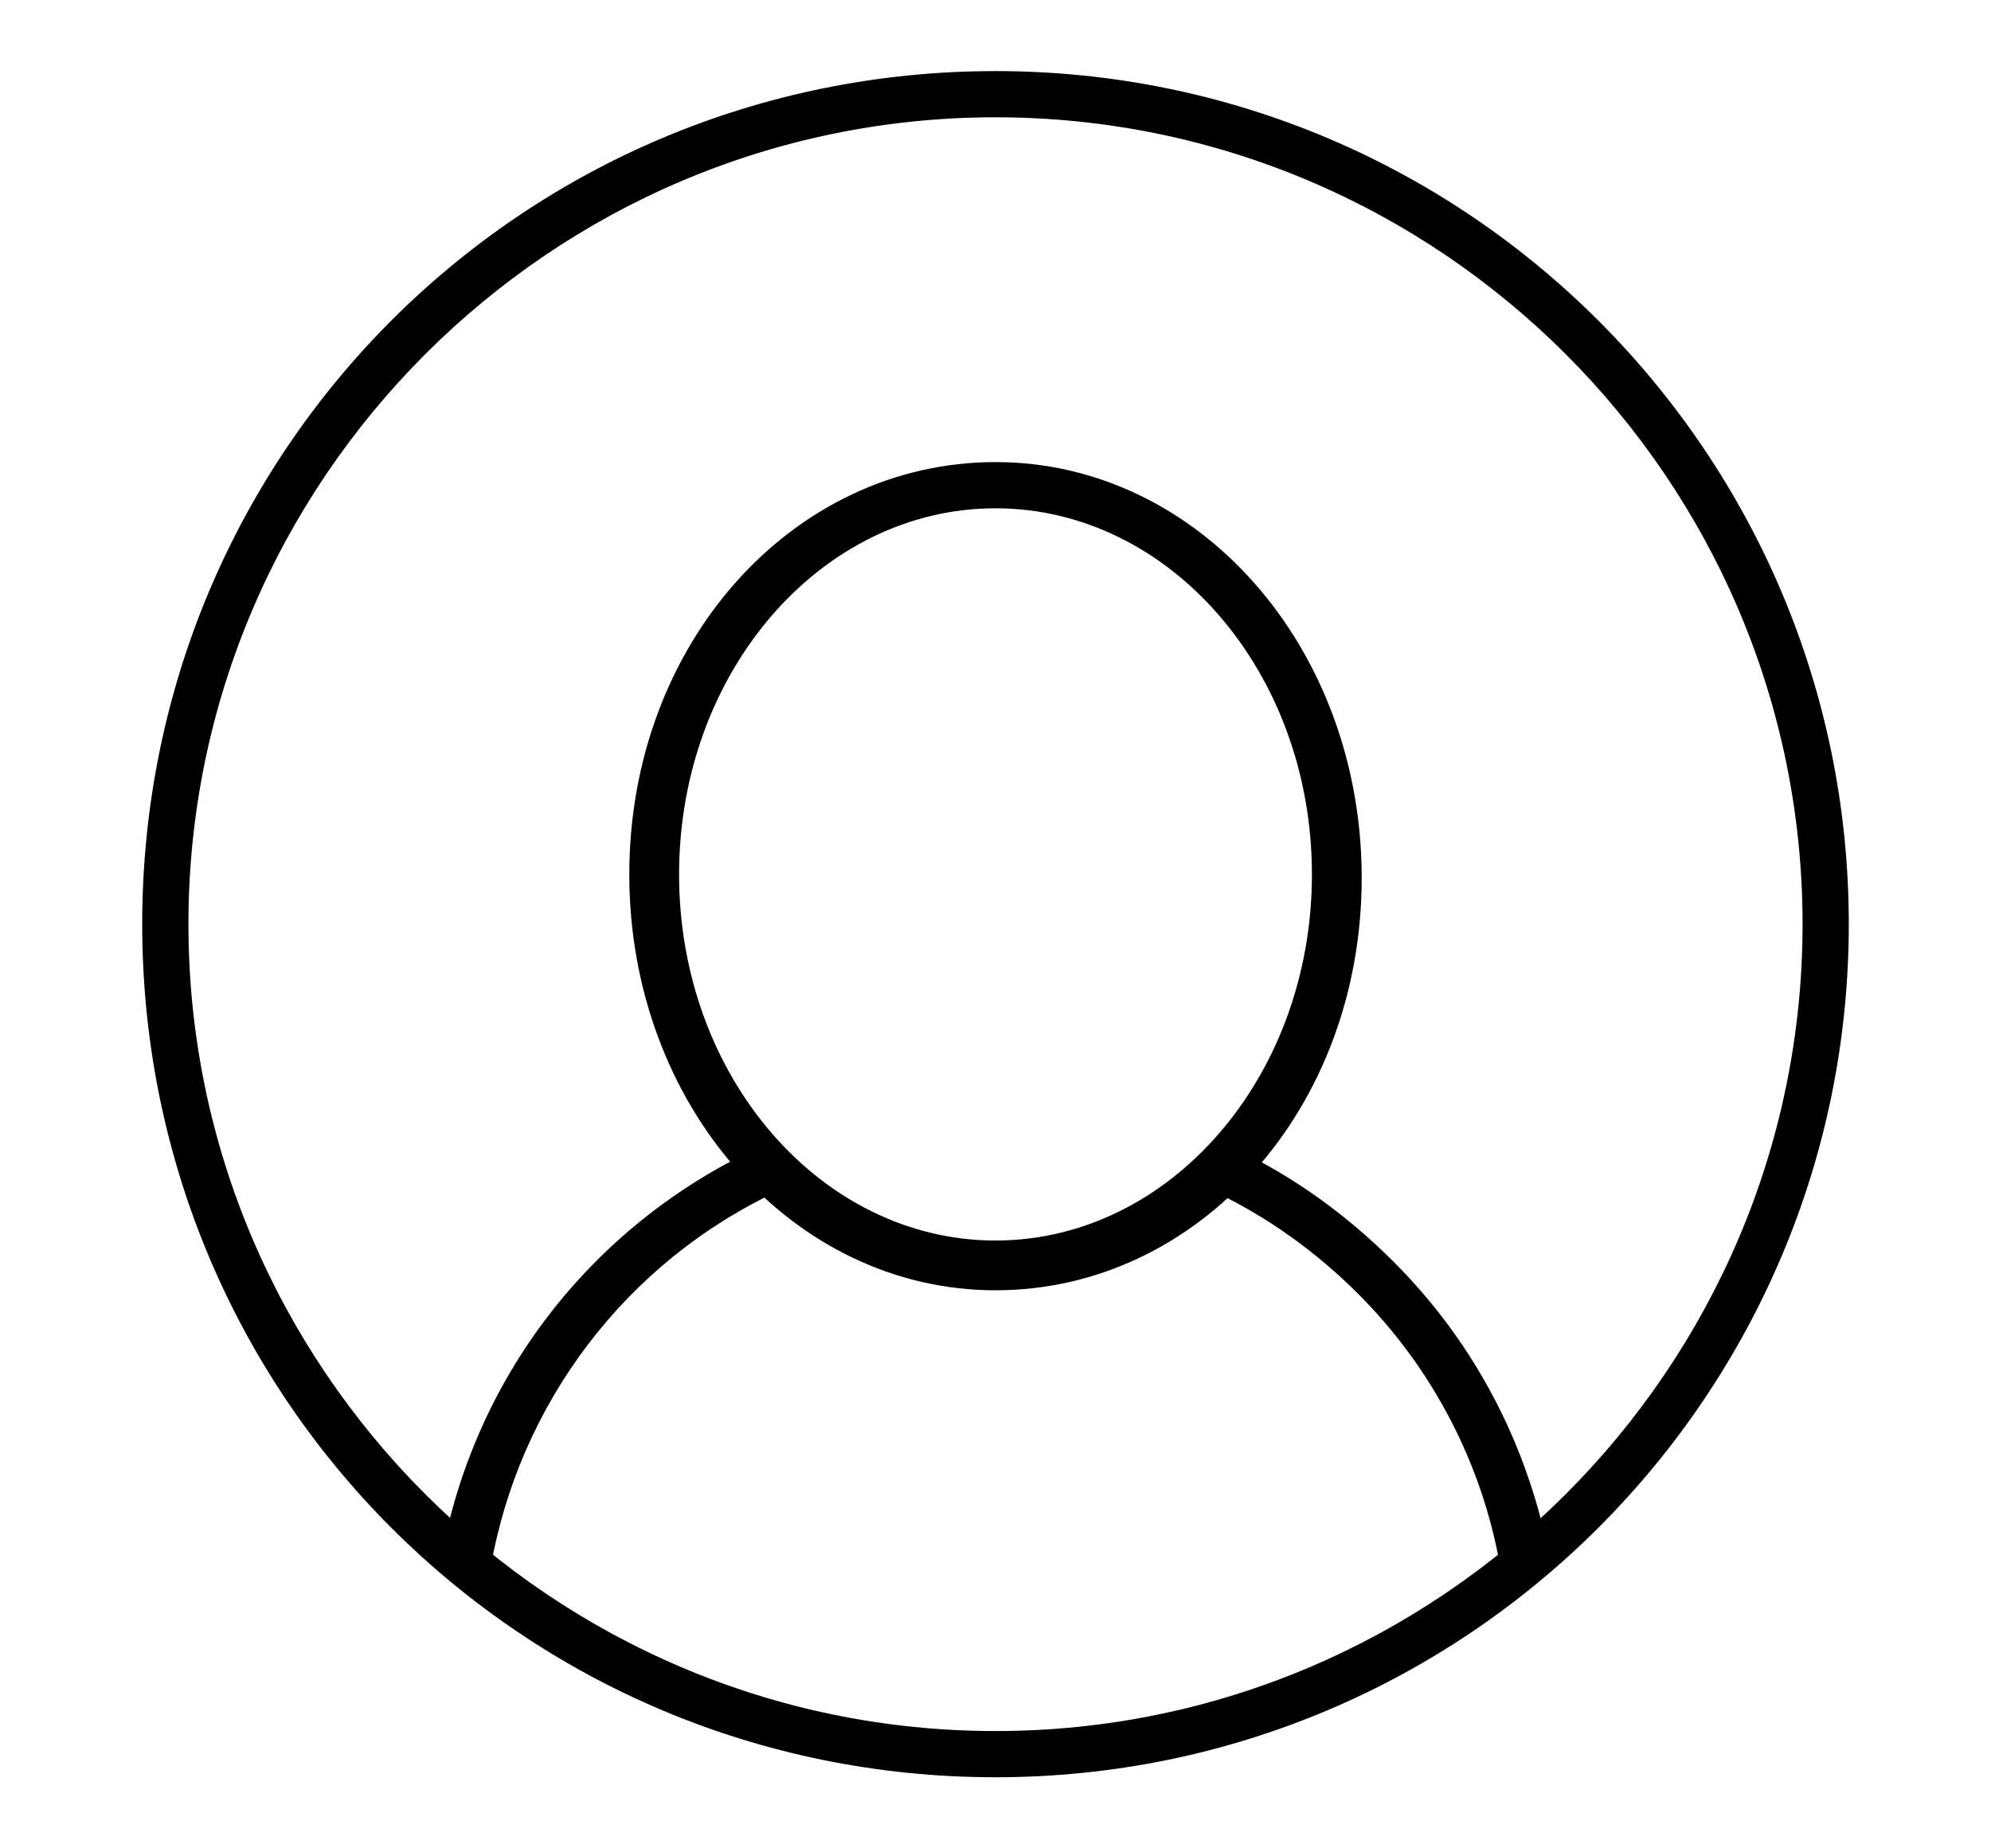 <?xml version="1.0" encoding="utf-8"?>
<!-- Generator: Adobe Illustrator 28.0.0, SVG Export Plug-In . SVG Version: 6.00 Build 0)  -->
<svg version="1.1" id="Layer_1" xmlns="http://www.w3.org/2000/svg" xmlns:xlink="http://www.w3.org/1999/xlink" x="0px" y="0px"
	 viewBox="0 0 56 52" style="enable-background:new 0 0 56 52;" xml:space="preserve">
<g>
	<path d="M13.8,44.1l-1.4-0.2c0.9-5.1,4.2-9.4,8.9-11.6l0.6,1.2C17.6,35.5,14.6,39.5,13.8,44.1z"/>
	<path d="M42.2,44.1c-0.5-2.9-1.9-5.6-4-7.7c-1.2-1.2-2.6-2.2-4.1-2.9l0.6-1.2c1.7,0.8,3.2,1.9,4.5,3.2c2.3,2.3,3.8,5.2,4.4,8.4
		L42.2,44.1z"/>
	<path d="M28,50C14.7,50,4,39.3,4,26S14.7,2,28,2s24,10.8,24,24S41.3,50,28,50z M28,3.3C15.5,3.3,5.3,13.5,5.3,26S15.5,48.7,28,48.7
		S50.7,38.5,50.7,26S40.5,3.3,28,3.3z"/>
	<path d="M28,36.3c-5.7,0-10.3-5.2-10.3-11.7S22.3,13,28,13s10.3,5.2,10.3,11.7S33.7,36.3,28,36.3z M28,14.3
		c-4.9,0-8.9,4.6-8.9,10.3c0,5.7,4,10.3,8.9,10.3s8.9-4.6,8.9-10.3C36.9,18.9,32.9,14.3,28,14.3z"/>
</g>
</svg>
